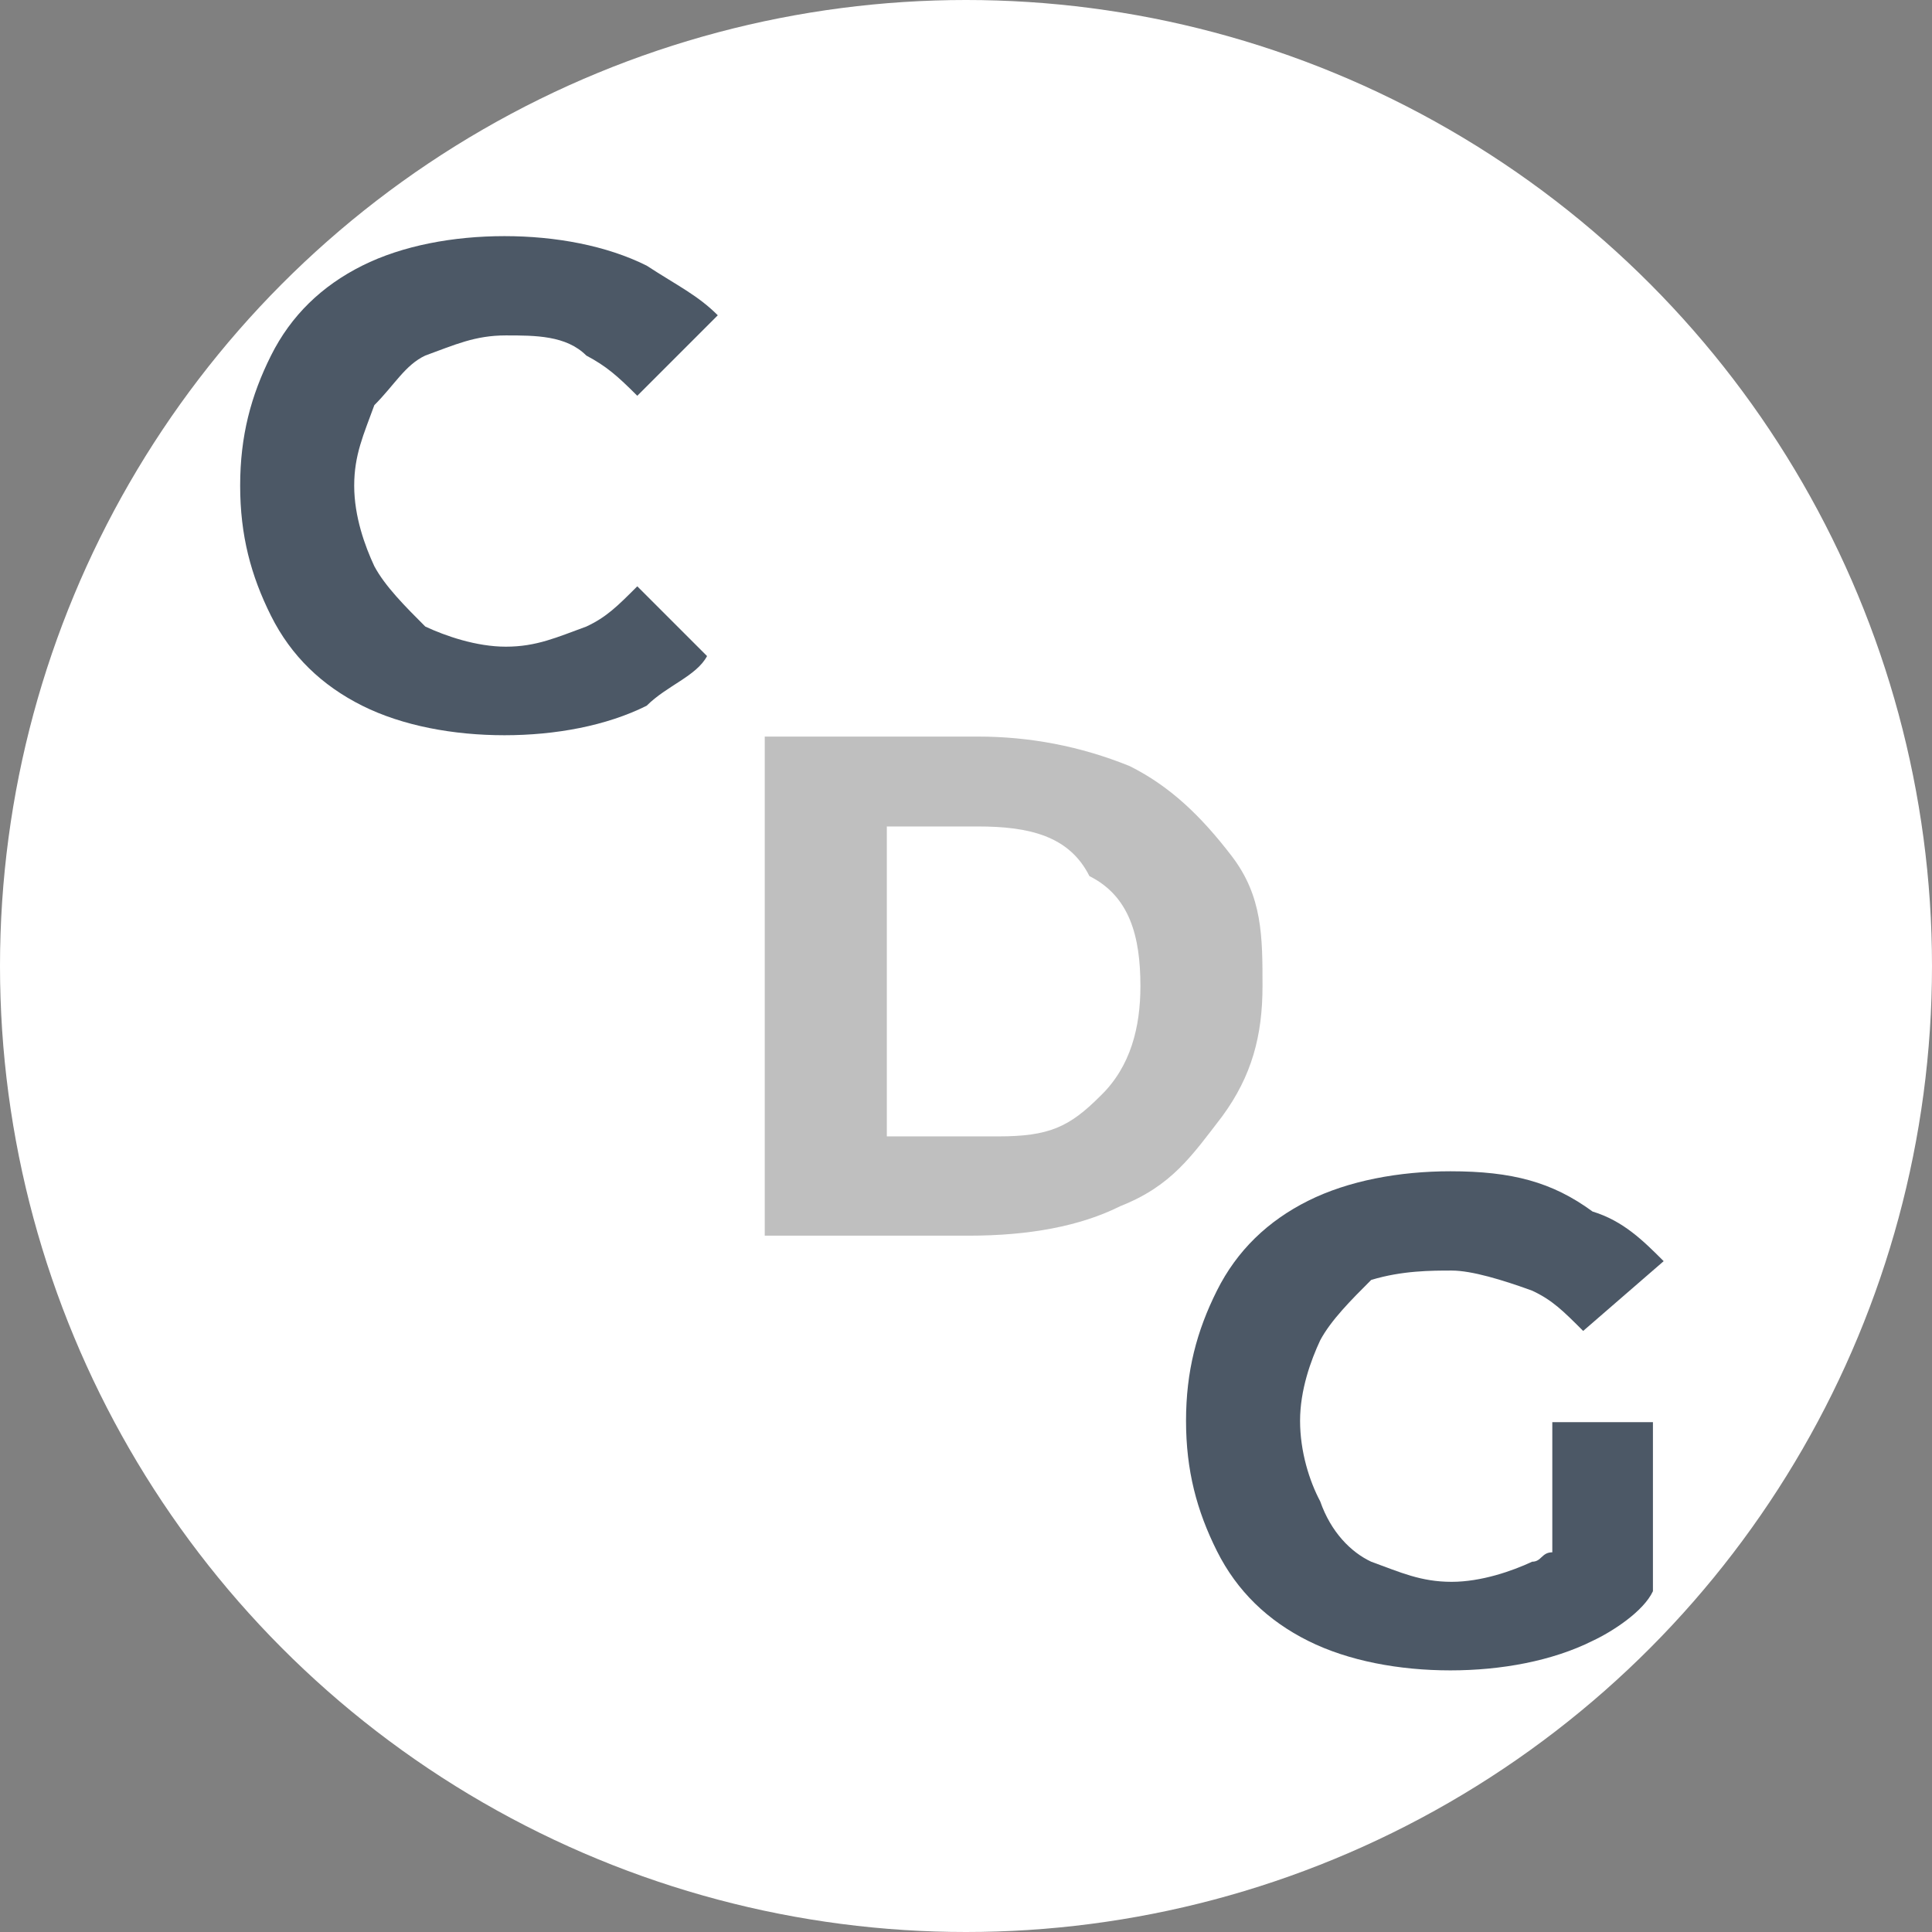 <?xml version="1.0" encoding="utf-8"?>
<!-- Generator: Adobe Illustrator 27.8.1, SVG Export Plug-In . SVG Version: 6.00 Build 0)  -->
<svg version="1.1" id="Layer_1" xmlns="http://www.w3.org/2000/svg" xmlns:xlink="http://www.w3.org/1999/xlink" x="0px" y="0px"
	 viewBox="0 0 144 144" style="enable-background:new 0 0 144 144;" xml:space="preserve">
<rect x="0" y="0" width="144" height="144" fill="#808080" stroke="none"/>
<style type="text/css">
	.st0{fill:#FFFFFF;}
	.st1{fill:none;stroke:#000000;stroke-width:0.5;stroke-miterlimit:10;}
	.st2{fill:#BFBFBF;}
	.st3{fill:#4C5866;}
</style>
<circle class="st0" cx="72" cy="72" r="72"/>
<path class="st1" d="M133.2,88.2"/>
<path d="M133.2,71.1"/>
<path class="st1" d="M132.3,88.2"/>
<path d="M133.2,71.1"/>
<g>
	<path class="st2" d="M57.8,54.9h15.1c3.8,0,7.6,0.7,11.3,2.2c3,1.5,5.3,3.7,7.6,6.7c2.3,3,2.3,6,2.3,9.7s-0.8,6.7-3,9.7
		c-2.3,3-3.8,5.2-7.6,6.7c-3,1.5-6.8,2.2-11.3,2.2H57V54.9H57.8z M74.4,84.7c3.8,0,5.3-0.7,7.6-3c2.3-2.2,3-5.2,3-8.2
		c0-3.7-0.8-6.7-3.8-8.2c-1.5-3-4.5-3.7-8.3-3.7h-6.8v23.1H74.4L74.4,84.7z"/>
	<path class="st3" d="M115.7,106v9.7l0,0c-0.8,0-0.8,0.7-1.5,0.7c-1.5,0.7-3.8,1.5-6,1.5c-2.3,0-3.8-0.7-6-1.5
		c-1.5-0.7-3-2.2-3.8-4.5c-0.8-1.5-1.5-3.7-1.5-6s0.8-4.5,1.5-6c0.8-1.5,2.3-3,3.8-4.5c2.3-0.7,4.5-0.7,6-0.7s3.8,0.7,6,1.5
		c1.5,0.7,2.3,1.5,3.8,3l0,0l6-5.2c-1.5-1.5-3-3-5.3-3.7c-3-2.2-6-3-10.6-3c-3.8,0-7.6,0.7-10.6,2.2c-3,1.5-5.3,3.7-6.8,6.7
		c-1.5,3-2.3,6-2.3,9.7s0.8,6.7,2.3,9.7c1.5,3,3.8,5.2,6.8,6.7c3,1.5,6.8,2.2,10.6,2.2s7.6-0.7,10.6-2.2c1.5-0.7,3.8-2.2,4.5-3.7
		V106H115.7"/>
	<path class="st3" d="M52.7,48.9c-0.8,1.5-3,2.2-4.5,3.7c-3,1.5-6.8,2.2-10.6,2.2s-7.6-0.7-10.6-2.2c-3-1.5-5.3-3.7-6.8-6.7
		c-1.5-3-2.3-6-2.3-9.7c0-3.7,0.8-6.7,2.3-9.7c1.5-3,3.8-5.2,6.8-6.7s6.8-2.2,10.6-2.2s7.6,0.7,10.6,2.2c2.3,1.5,3.8,2.2,5.3,3.7
		l-6,6l0,0c-1.5-1.5-2.3-2.2-3.8-3c-1.5-1.5-3.8-1.5-6-1.5c-2.3,0-3.8,0.7-6,1.5c-1.5,0.7-2.3,2.2-3.8,3.7c-0.8,2.2-1.5,3.7-1.5,6
		s0.8,4.5,1.5,6c0.8,1.5,2.3,3,3.8,4.5c1.5,0.7,3.8,1.5,6,1.5c2.3,0,3.8-0.7,6-1.5c1.5-0.7,2.3-1.5,3.8-3l0,0L52.7,48.9z"/>
</g>
</svg>
